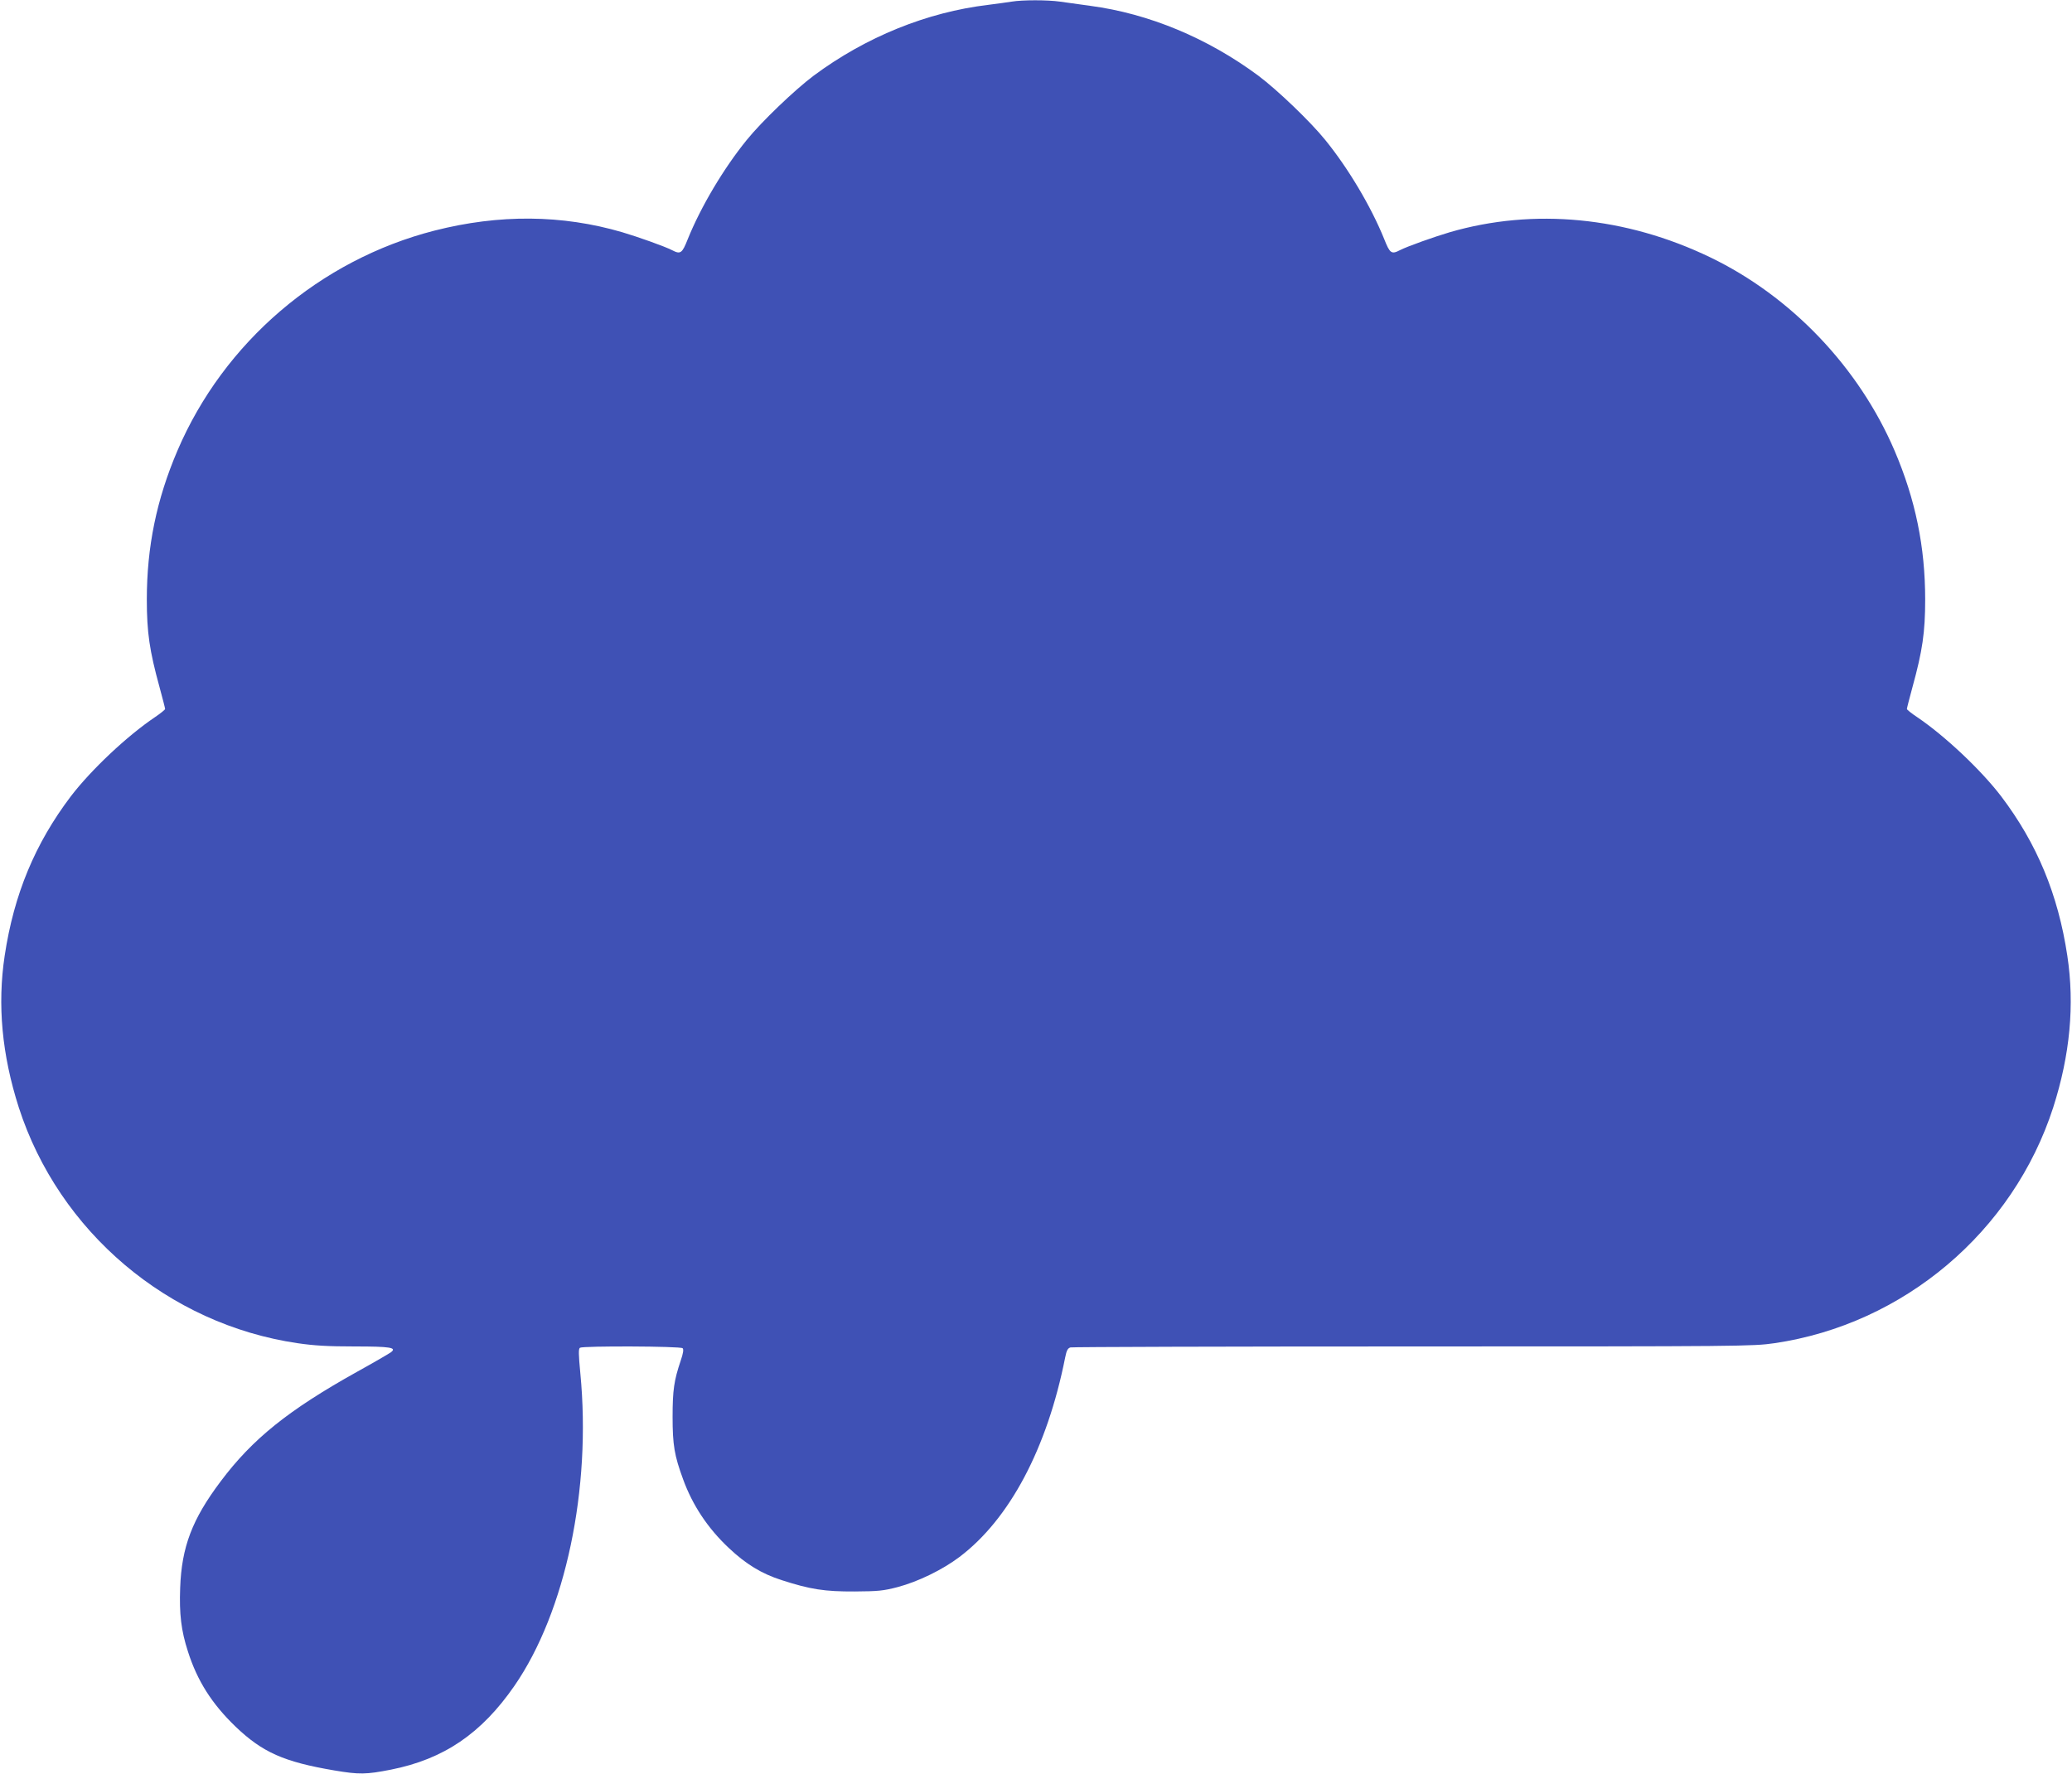 <?xml version="1.0" standalone="no"?>
<!DOCTYPE svg PUBLIC "-//W3C//DTD SVG 20010904//EN"
 "http://www.w3.org/TR/2001/REC-SVG-20010904/DTD/svg10.dtd">
<svg version="1.0" xmlns="http://www.w3.org/2000/svg"
 width="1280pt" height="1096pt" viewBox="0 0 1280 1096"
 preserveAspectRatio="xMidYMid meet">
<g transform="translate(0,1096) scale(0.1,-0.1)"
fill="#3f51b5" stroke="none">
<path d="M6250 10950 c-25 -4 -90 -13 -145 -20 -378 -45 -756 -198 -1079 -438
-117 -88 -320 -282 -413 -397 -143 -176 -283 -412 -364 -612 -35 -89 -45 -96
-97 -69 -44 23 -213 83 -308 111 -372 109 -760 112 -1160 10 -707 -181 -1302
-690 -1588 -1360 -129 -302 -189 -594 -189 -920 0 -203 17 -317 78 -539 19
-70 35 -132 35 -137 0 -4 -28 -27 -62 -50 -174 -117 -396 -327 -520 -489 -222
-293 -352 -607 -409 -985 -46 -304 -17 -613 87 -938 248 -768 923 -1340 1723
-1457 102 -15 189 -20 351 -20 223 0 263 -7 225 -36 -11 -8 -105 -63 -210
-121 -423 -236 -645 -414 -842 -677 -176 -234 -241 -405 -250 -658 -6 -160 6
-264 48 -393 58 -182 148 -323 293 -463 167 -160 299 -219 612 -272 154 -26
196 -25 349 5 327 65 559 223 763 518 316 458 476 1218 407 1932 -11 117 -12
151 -2 157 19 12 621 10 634 -3 7 -7 4 -30 -12 -77 -41 -122 -50 -181 -50
-347 0 -174 11 -239 65 -386 58 -160 153 -303 282 -424 106 -100 202 -159 327
-199 176 -57 265 -71 451 -70 145 1 177 4 265 27 128 34 277 107 382 186 310
234 542 672 653 1232 9 45 16 58 33 63 12 3 965 6 2117 6 2040 0 2099 1 2231
20 800 117 1475 689 1723 1457 104 325 133 634 87 938 -57 378 -187 692 -409
985 -124 162 -346 372 -519 489 -35 23 -63 46 -63 50 0 5 16 67 35 137 61 222
78 336 78 539 0 326 -60 618 -189 920 -220 514 -637 953 -1139 1195 -521 251
-1090 306 -1609 155 -95 -28 -264 -88 -308 -111 -52 -27 -62 -20 -97 69 -81
200 -221 436 -364 612 -93 115 -296 309 -413 397 -314 233 -677 384 -1039 432
-66 9 -150 21 -187 26 -77 11 -232 11 -298 0z"/>
</g>
</svg>
